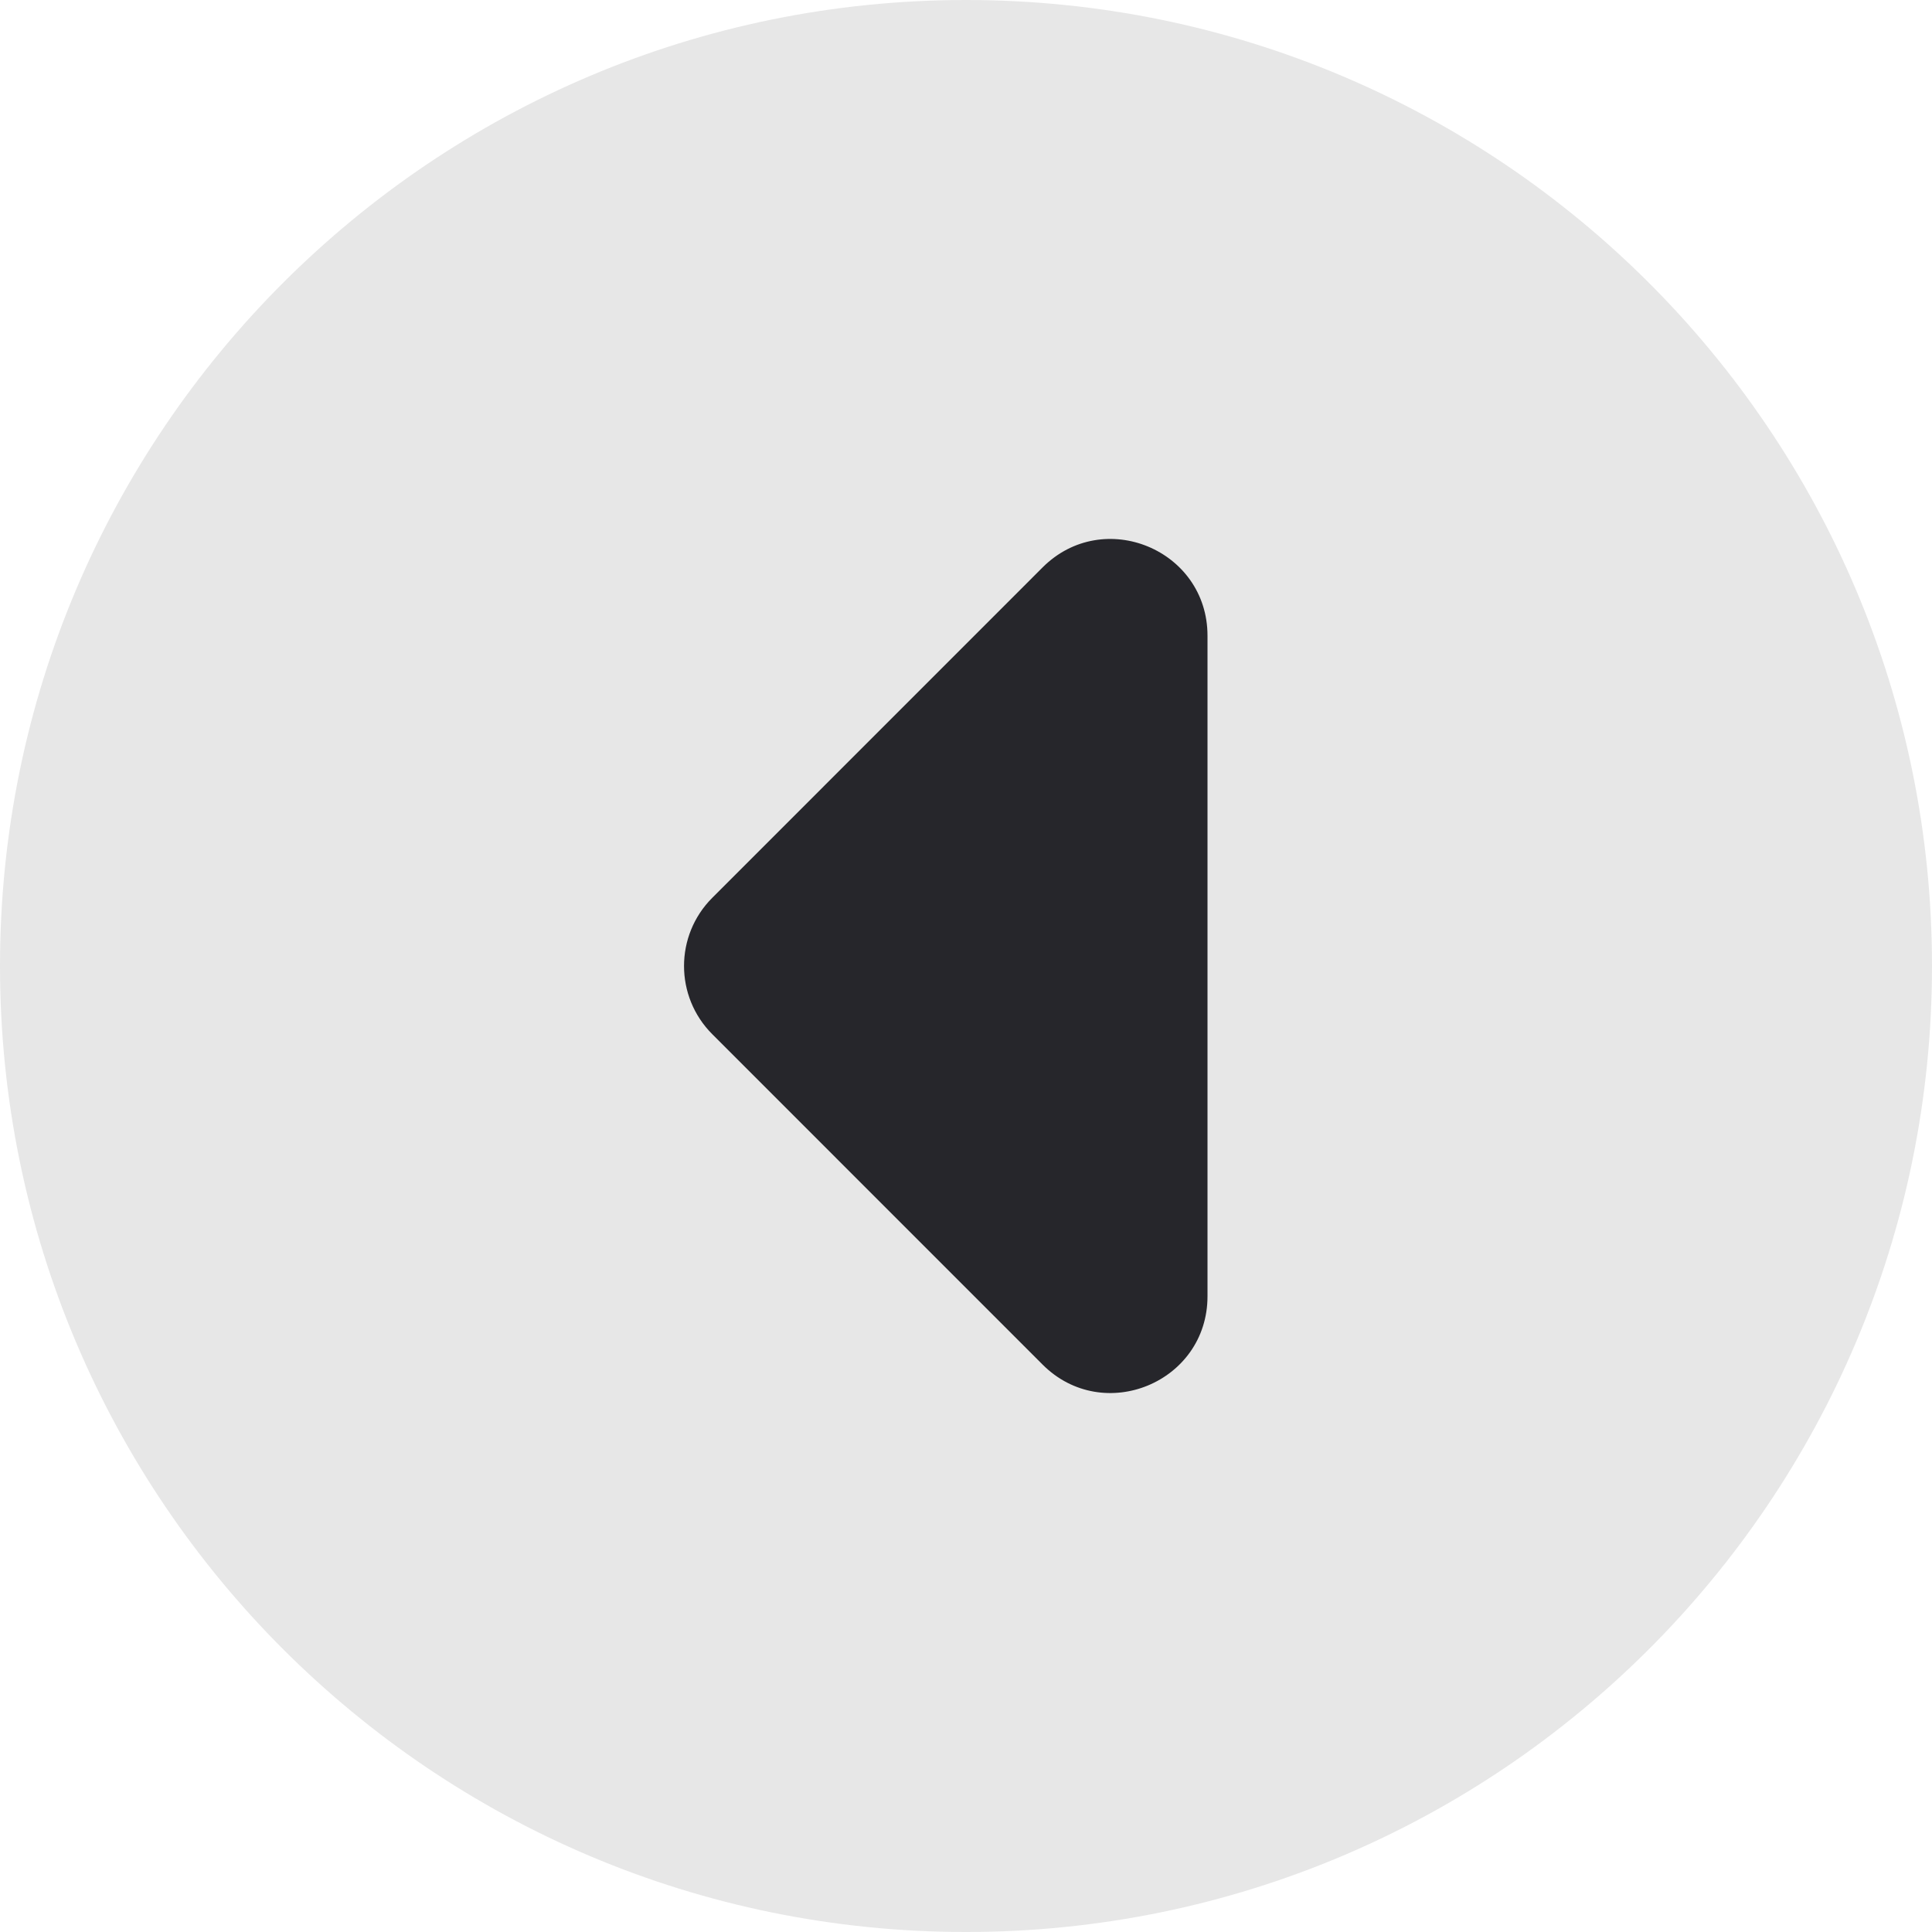 <svg width="24" height="24" viewBox="0 0 24 24" fill="none" xmlns="http://www.w3.org/2000/svg">
<path d="M0 12C0 5.373 5.373 0 12 0C18.627 0 24 5.373 24 12C24 18.627 18.627 24 12 24C5.373 24 0 18.627 0 12Z" fill="#E7E7E7"/>
<path d="M15 7.897C15 6.828 13.707 6.293 12.951 7.049L8.849 11.152C8.38 11.62 8.38 12.38 8.849 12.848L12.951 16.951C13.707 17.707 15 17.172 15 16.103L15 7.897Z" fill="#26262B"/>
</svg>
